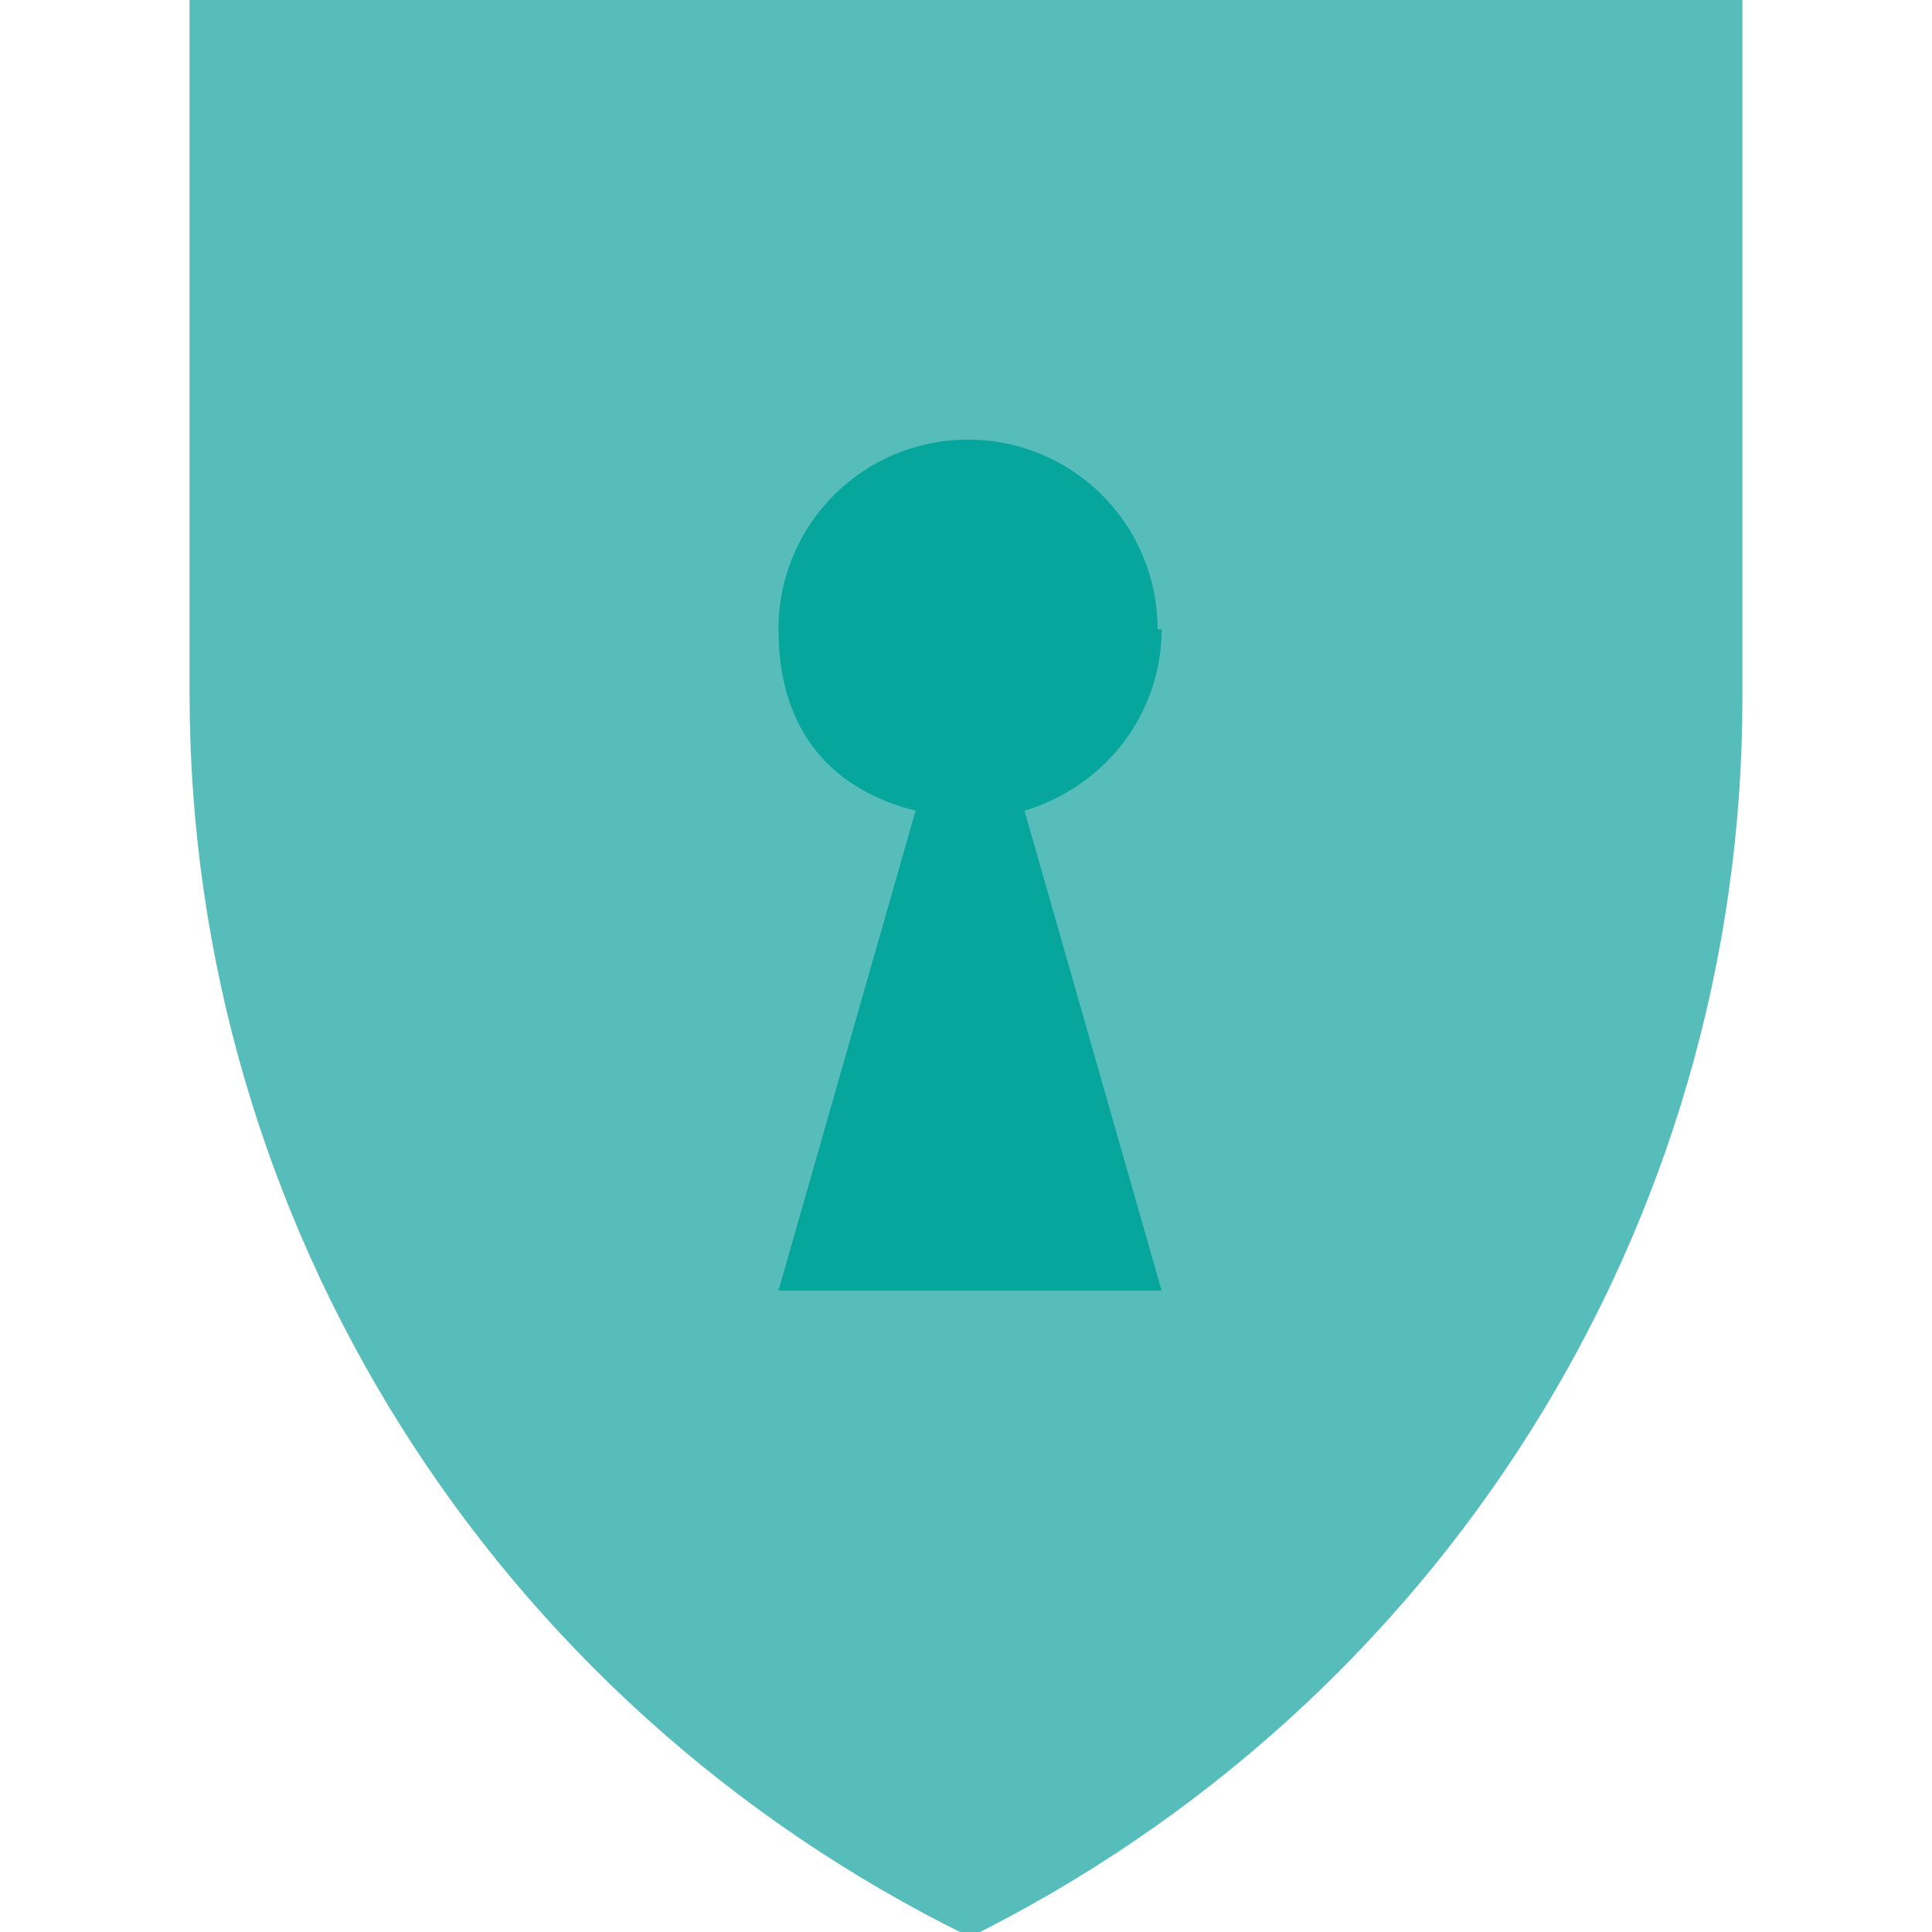 <?xml version="1.0" encoding="UTF-8"?>
<svg id="Warstwa_1" xmlns="http://www.w3.org/2000/svg" width="47.9" height="47.9" baseProfile="tiny" version="1.2" viewBox="0 0 47.9 47.9">
  <!-- Generator: Adobe Illustrator 29.1.0, SVG Export Plug-In . SVG Version: 2.1.0 Build 142)  -->
  <path d="M24,48C12.2,42.2,4.7,30.3,4.7,17.2V0h38.5v17.3c0,13.1-7.5,25-19.3,30.8h0Z" fill="#57bdbb"/>
  <path d="M28.7,15.6c0-2.6-2.1-4.7-4.7-4.7s-4.7,2.1-4.7,4.7,1.4,4,3.4,4.5l-3.4,11.9h9.5l-3.4-11.9c2-.6,3.4-2.4,3.4-4.5Z" fill="#07a69c"/>
</svg>